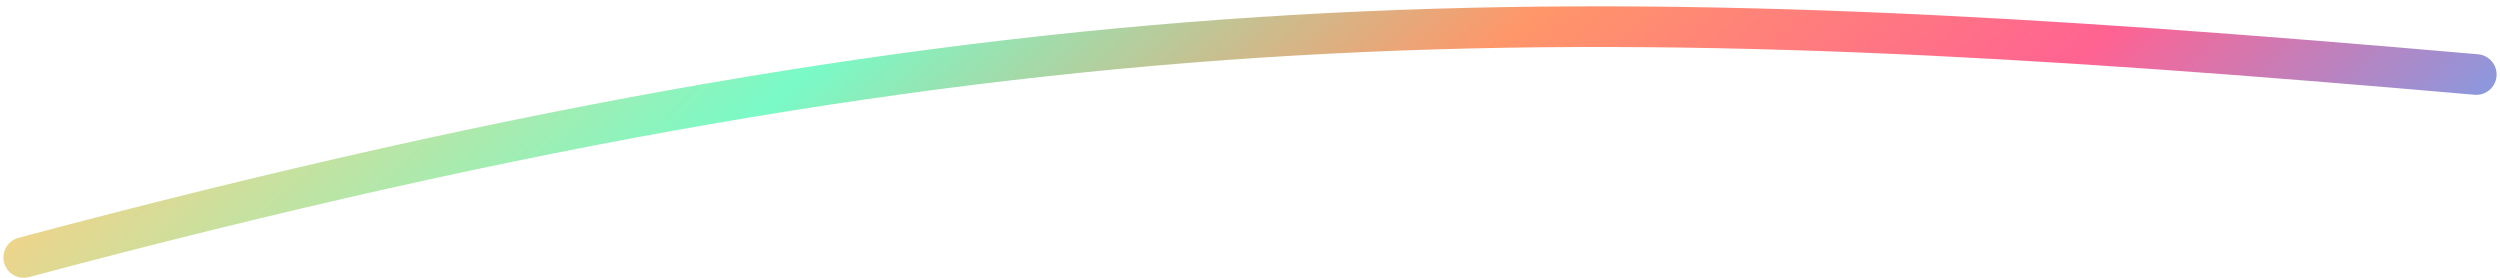 <svg width="369" height="41" viewBox="0 0 369 41" fill="none" xmlns="http://www.w3.org/2000/svg">
<path d="M3.5 37.999C153.5 -2 233.5 -0.5 365.5 10.999" stroke="url(#paint0_linear_62_1020)" stroke-width="6" stroke-linecap="round"/>
<defs>
<linearGradient id="paint0_linear_62_1020" x1="19.447" y1="7.324" x2="194.021" y2="198.062" gradientUnits="userSpaceOnUse">
<stop stop-color="#FECF83"/>
<stop offset="0.27" stop-color="#79FAC7"/>
<stop offset="0.526" stop-color="#FF9669"/>
<stop offset="0.755" stop-color="#FF6392"/>
<stop offset="1" stop-color="#5AAFFE"/>
</linearGradient>
</defs>
</svg>
